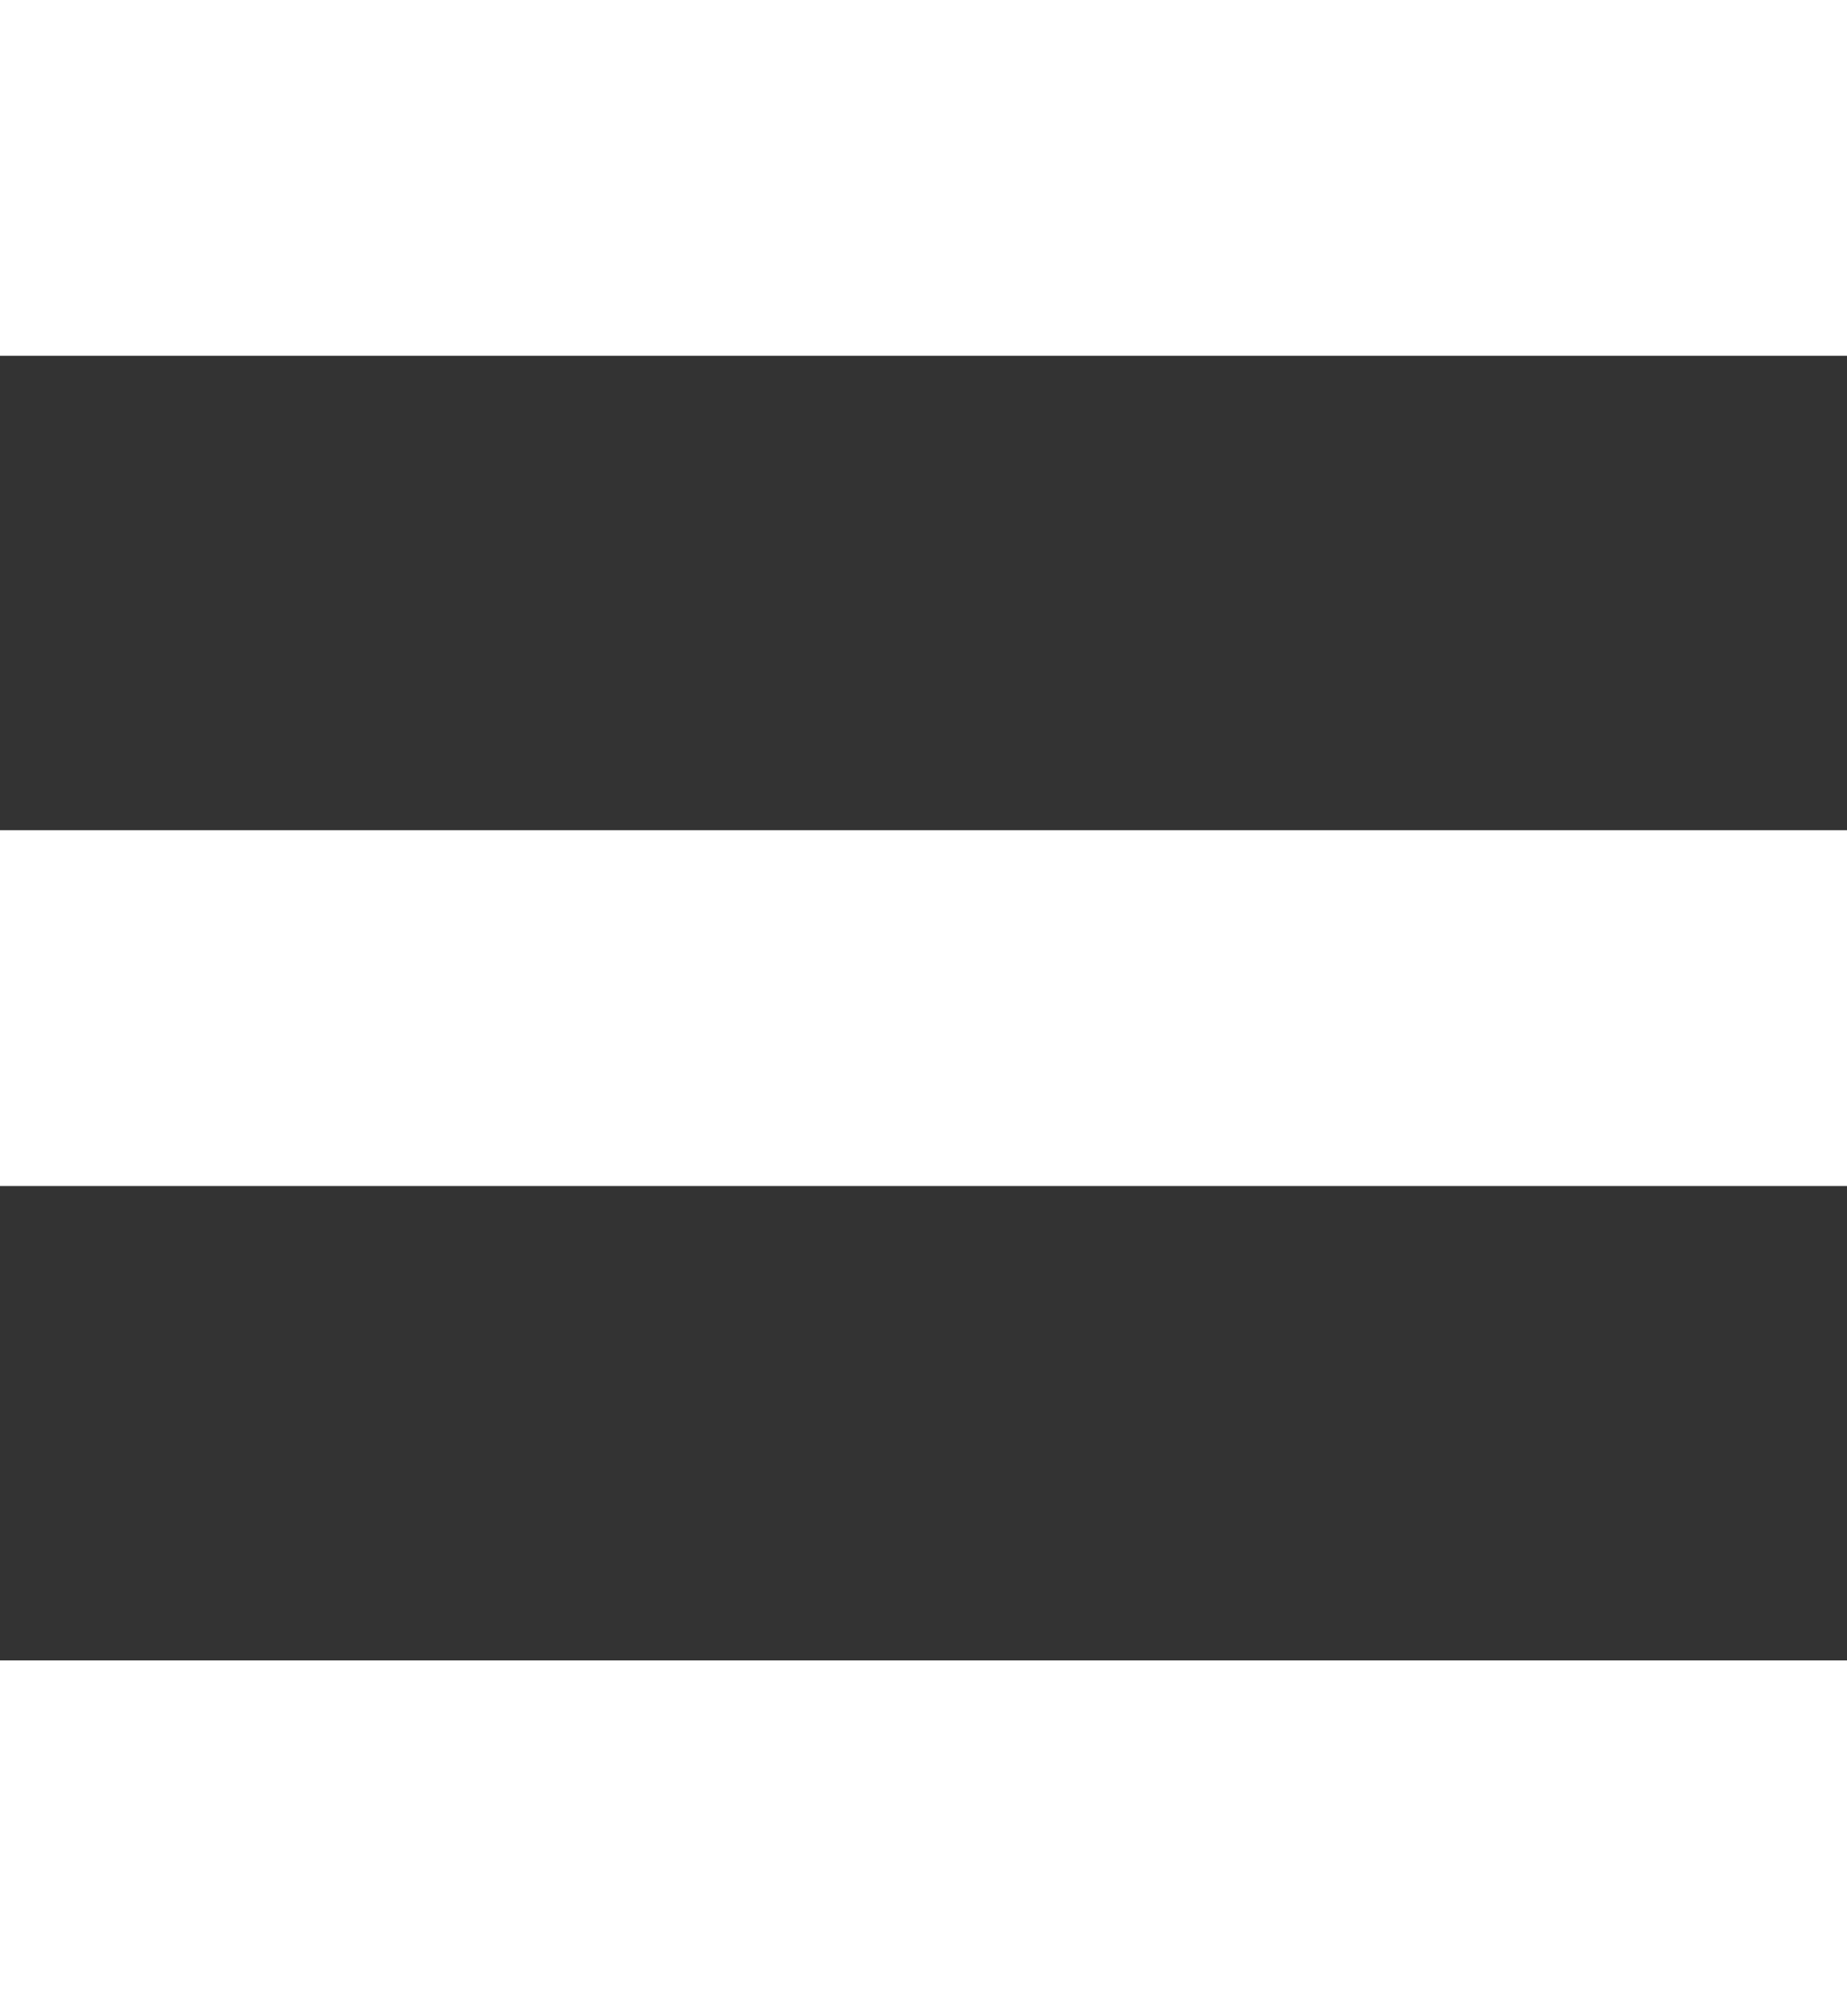 <?xml version="1.0" encoding="UTF-8"?>
<svg width="22px" height="24px" viewBox="0 0 22 24" version="1.1" xmlns="http://www.w3.org/2000/svg" xmlns:xlink="http://www.w3.org/1999/xlink">
    <rect x="0" y="0" width="22" height="24" fill="#333333" stroke="none"/>
    <!-- Generator: Sketch 50.2 (55047) - http://www.bohemiancoding.com/sketch -->
    <title>path-1</title>
    <desc>Created with Sketch.</desc>
    <defs></defs>
    <g id="Layout" stroke="none" stroke-width="1" fill="none" fill-rule="evenodd">
        <g id="5.0_FindEXPARELNearYou" transform="translate(-445, -591)" fill="#FFFFFF" fill-rule="nonzero">
            <path d="M445,591 L467,591 L467,595.235 L445,595.235 L445,591 Z M445,600.882 L467,600.882 L467,605.118 L445,605.118 L445,600.882 Z M445,610.765 L467,610.765 L467,615 L445,615 L445,610.765 Z" id="path-1"></path>
        </g>
    </g>
</svg>